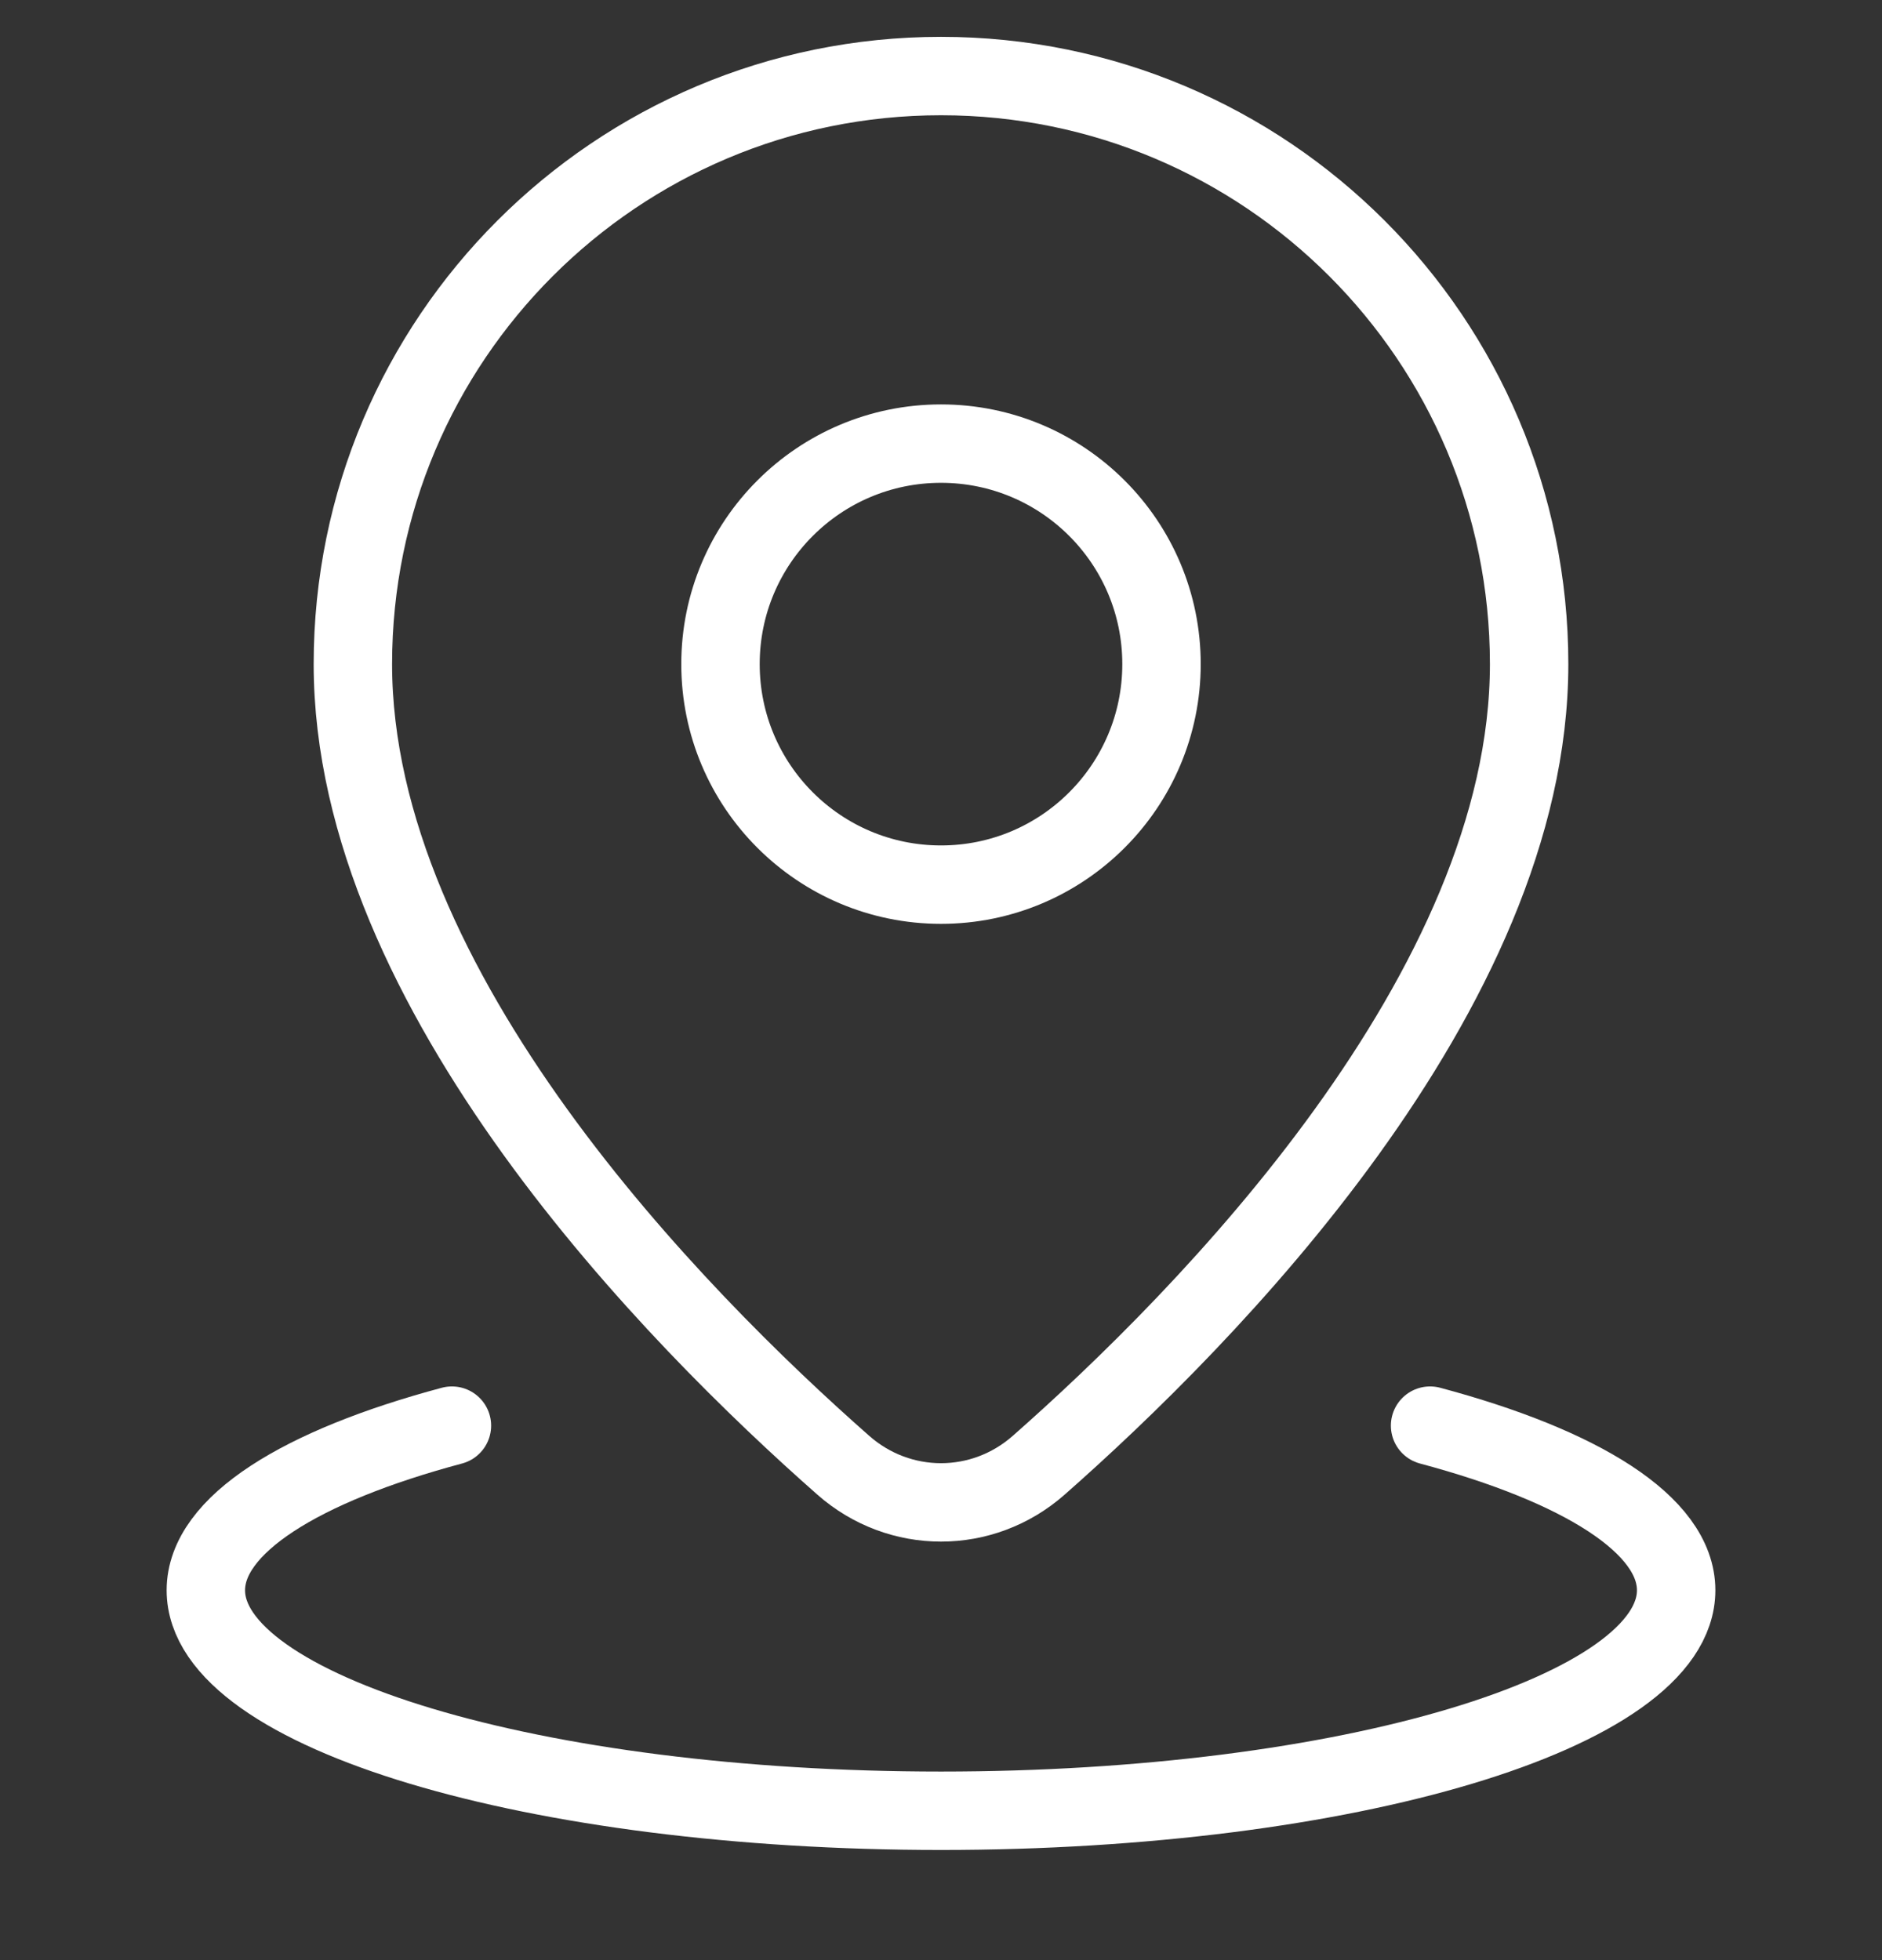 <svg width="24" height="25" viewBox="0 0 24 25" fill="none" xmlns="http://www.w3.org/2000/svg">
<rect x="0" y="0" width="24" height="25" fill="#333333" stroke="none"/>
<g clip-path="url(#clip0_1_695)">
<path d="M12 19.162C12.444 19.162 12.887 19.004 13.245 18.689C15.377 16.811 19.5 12.641 19.5 8.47C19.5 4.328 16.142 0.97 12 0.97C7.858 0.97 4.5 4.328 4.5 8.47C4.5 12.641 8.623 16.811 10.755 18.689C11.113 19.004 11.556 19.162 12 19.162Z" stroke="white" stroke-miterlimit="10" stroke-linecap="round" stroke-linejoin="round"/>
<path d="M18.237 18.183C20.163 18.698 21.375 19.448 21.375 20.283C21.375 21.836 17.178 23.095 12 23.095C6.822 23.095 2.625 21.836 2.625 20.283C2.625 19.448 3.837 18.698 5.763 18.183" stroke="white" stroke-miterlimit="10" stroke-linecap="round" stroke-linejoin="round"/>
<path d="M12 11.283C13.553 11.283 14.812 10.024 14.812 8.47C14.812 6.917 13.553 5.658 12 5.658C10.447 5.658 9.188 6.917 9.188 8.47C9.188 10.024 10.447 11.283 12 11.283Z" stroke="white" stroke-miterlimit="10" stroke-linecap="round" stroke-linejoin="round"/>
</g>
<defs>
<clipPath id="clip0_1_695">
<rect width="24" height="24" fill="white" transform="translate(0 0.033)"/>
</clipPath>
</defs>
</svg>
